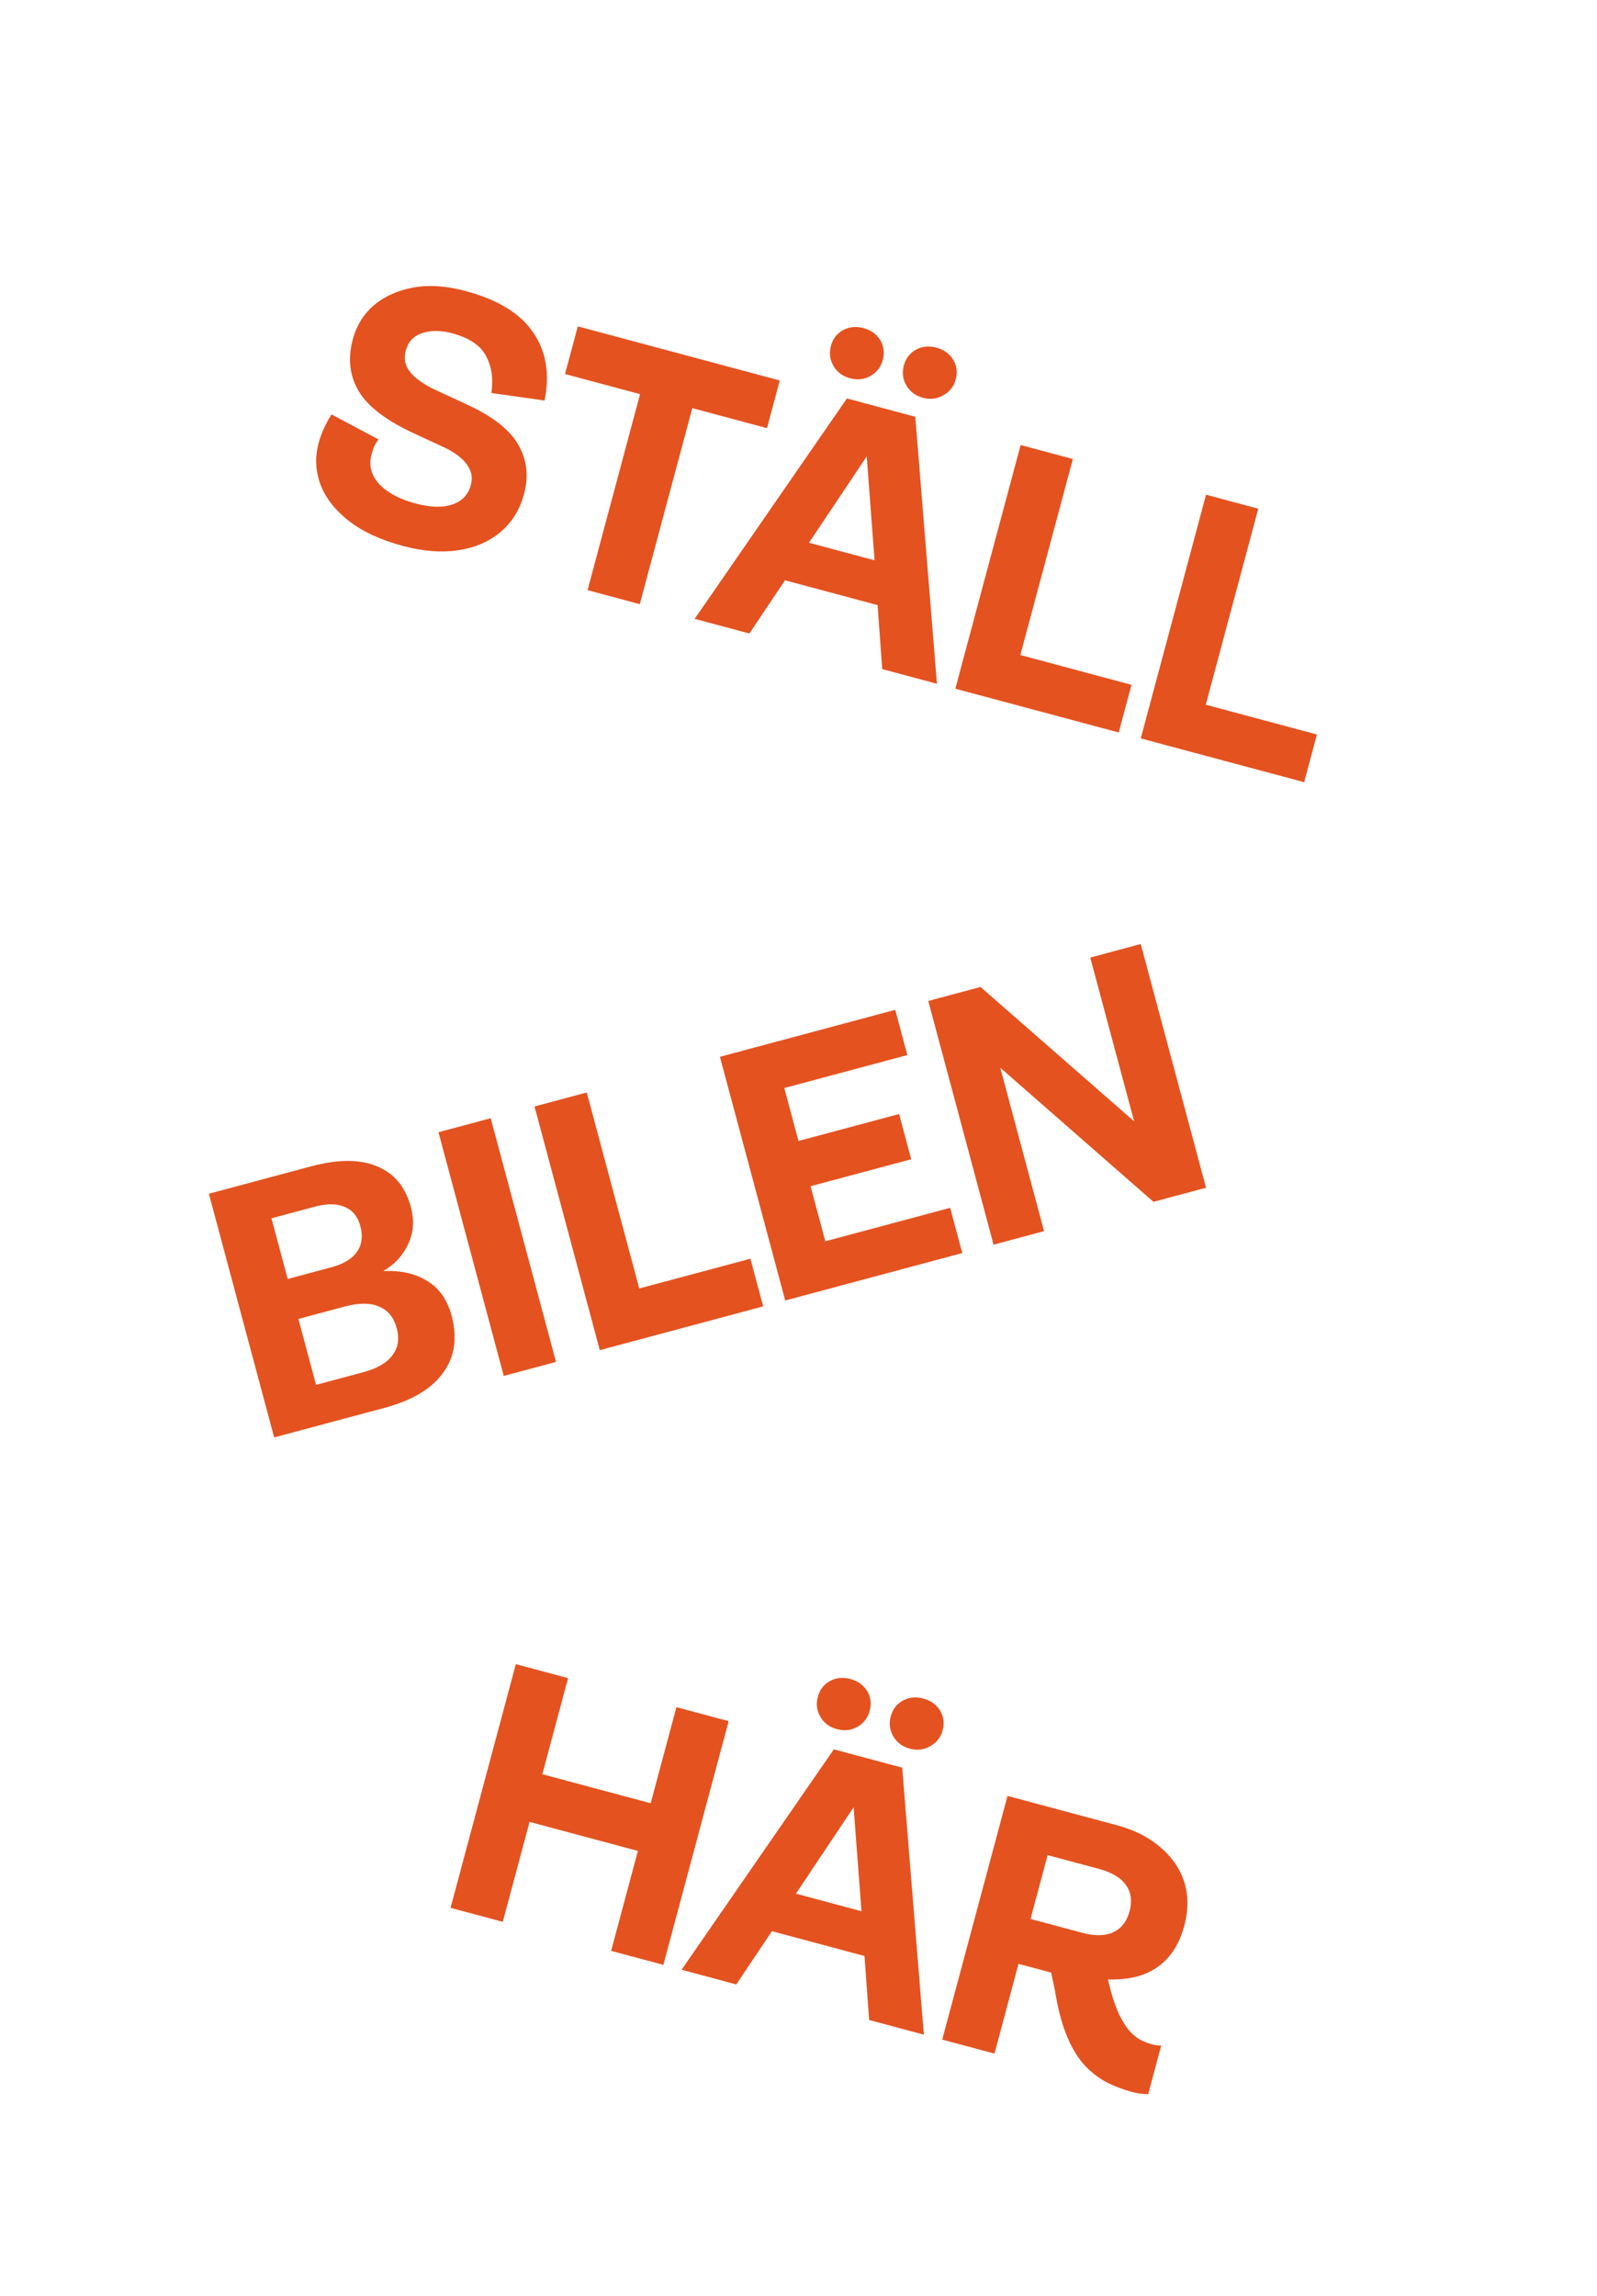 <svg width="256" height="368" viewBox="0 0 256 368" fill="none" xmlns="http://www.w3.org/2000/svg">
<path d="M182.864 118.359L193.33 79.297L201.704 81.541L193.286 112.959L211.103 117.733L209.055 125.376L182.864 118.359Z" fill="#E45220"/>
<path d="M153.141 110.394L163.607 71.332L171.982 73.576L163.563 104.994L181.38 109.768L179.332 117.412L153.141 110.394Z" fill="#E45220"/>
<path d="M111.355 99.195L135.76 63.869L146.72 66.805L150.192 109.602L141.424 107.252L140.679 96.993L125.841 93.017L120.123 101.545L111.355 99.195ZM129.683 86.999L140.193 89.815L138.935 73.153L129.683 86.999ZM136.266 60.631C135.067 60.309 134.18 59.65 133.604 58.652C133.028 57.655 132.89 56.594 133.191 55.47C133.503 54.308 134.152 53.458 135.14 52.92C136.127 52.381 137.221 52.272 138.42 52.594C139.619 52.915 140.511 53.556 141.097 54.516C141.683 55.476 141.821 56.537 141.51 57.699C141.208 58.823 140.559 59.673 139.561 60.249C138.563 60.825 137.465 60.952 136.266 60.631ZM147.957 63.763C146.758 63.442 145.87 62.782 145.294 61.785C144.718 60.787 144.581 59.726 144.882 58.602C145.193 57.441 145.842 56.591 146.83 56.052C147.818 55.514 148.911 55.405 150.11 55.726C151.309 56.047 152.202 56.688 152.788 57.648C153.374 58.609 153.511 59.669 153.2 60.831C152.899 61.955 152.231 62.8 151.195 63.366C150.198 63.942 149.118 64.075 147.957 63.763Z" fill="#E45220"/>
<path d="M94.184 94.597L102.603 63.179L90.575 59.956L92.623 52.312L124.996 60.987L122.948 68.631L110.977 65.423L102.558 96.841L94.184 94.597Z" fill="#E45220"/>
<path d="M64.605 87.514C61.008 86.55 58.113 85.212 55.921 83.5C53.73 81.789 52.219 79.858 51.389 77.708C50.57 75.52 50.466 73.284 51.079 70.998C51.29 70.212 51.585 69.407 51.966 68.586C52.347 67.764 52.74 67.046 53.146 66.432L60.686 70.44C60.388 70.802 60.141 71.198 59.946 71.627C59.788 72.067 59.654 72.493 59.543 72.905C59.092 74.591 59.498 76.146 60.764 77.569C62.076 78.965 64.025 80.009 66.611 80.702C68.971 81.335 70.923 81.396 72.465 80.885C74.055 80.347 75.055 79.31 75.467 77.774C75.708 76.875 75.665 76.06 75.339 75.33C75.012 74.6 74.506 73.942 73.82 73.357C73.133 72.771 72.328 72.254 71.404 71.806L66.474 69.521C62.039 67.49 59.065 65.247 57.554 62.794C56.053 60.303 55.719 57.503 56.552 54.393C57.145 52.183 58.276 50.357 59.947 48.917C61.655 47.488 63.755 46.544 66.247 46.088C68.739 45.631 71.521 45.814 74.594 46.638C79.802 48.033 83.425 50.249 85.463 53.285C87.548 56.293 88.16 59.931 87.297 64.198L78.764 62.995C79.105 60.677 78.813 58.691 77.891 57.039C77.016 55.358 75.211 54.152 72.475 53.419C70.677 52.937 69.073 52.929 67.663 53.395C66.29 53.87 65.418 54.801 65.047 56.188C64.796 57.124 64.847 57.981 65.201 58.759C65.593 59.547 66.207 60.253 67.043 60.879C67.879 61.505 68.834 62.062 69.908 62.55L74.838 64.835C79.021 66.759 81.775 68.922 83.099 71.325C84.47 73.701 84.769 76.331 83.996 79.216C83.323 81.727 82.057 83.757 80.196 85.306C78.382 86.828 76.136 87.792 73.457 88.199C70.778 88.606 67.827 88.377 64.605 87.514Z" fill="#E45220"/>
<path d="M159.269 199.507L148.803 160.445L157.177 158.201L181.802 179.735L174.769 153.488L182.862 151.319L193.329 190.381L184.898 192.64L160.345 171.147L167.363 197.338L159.269 199.507Z" fill="#E45220"/>
<path d="M125.871 208.456L115.404 169.395L143.506 161.865L145.449 169.115L125.721 174.401L127.995 182.888L144.126 178.566L146.069 185.816L129.938 190.138L132.302 198.962L152.311 193.601L154.254 200.851L125.871 208.456Z" fill="#E45220"/>
<path d="M96.148 216.417L85.682 177.355L94.056 175.112L102.474 206.529L120.291 201.756L122.339 209.399L96.148 216.417Z" fill="#E45220"/>
<path d="M80.754 220.546L70.287 181.484L78.662 179.24L89.128 218.302L80.754 220.546Z" fill="#E45220"/>
<path d="M43.949 230.405L33.482 191.344L49.838 186.961C54.184 185.797 57.717 185.794 60.437 186.952C63.185 188.064 64.99 190.23 65.854 193.453C66.446 195.663 66.287 197.694 65.377 199.544C64.495 201.347 63.182 202.742 61.44 203.732C64.26 203.618 66.612 204.153 68.495 205.335C70.416 206.507 71.712 208.348 72.385 210.859C73.349 214.456 72.888 217.531 71.002 220.084C69.153 222.628 66.037 224.487 61.653 225.662L43.949 230.405ZM50.667 221.979L58.254 219.946C60.427 219.364 61.974 218.467 62.895 217.257C63.816 216.046 64.05 214.598 63.598 212.912C63.136 211.188 62.204 210.032 60.802 209.444C59.389 208.819 57.54 208.812 55.254 209.425L47.836 211.413L50.667 221.979ZM46.119 205.006L53.088 203.138C55.074 202.606 56.457 201.773 57.238 200.641C58.019 199.508 58.193 198.136 57.761 196.525C57.35 194.988 56.514 193.967 55.254 193.462C54.022 192.908 52.431 192.893 50.483 193.415L43.513 195.282L46.119 205.006Z" fill="#E45220"/>
<path d="M181.554 335.346C179.943 334.914 178.452 334.334 177.081 333.605C175.757 332.849 174.574 331.87 173.531 330.666C172.498 329.426 171.612 327.863 170.872 325.978C170.132 324.093 169.536 321.745 169.085 318.933L168.496 316.185L163.269 314.785L159.414 329.173L151.039 326.929L161.506 287.867L179.041 292.566C181.814 293.309 184.114 294.467 185.941 296.041C187.816 297.588 189.107 299.439 189.814 301.597C190.521 303.754 190.523 306.144 189.82 308.767C189.178 311.165 188.082 313.08 186.534 314.513C184.996 315.908 183.118 316.77 180.901 317.1C180.401 317.166 179.864 317.223 179.289 317.27C178.762 317.289 178.197 317.299 177.595 317.298L178.005 318.914C178.431 320.474 178.884 321.78 179.365 322.832C179.884 323.895 180.415 324.76 180.959 325.428C181.513 326.058 182.102 326.557 182.726 326.926C183.36 327.256 184.015 327.512 184.689 327.692C184.989 327.773 185.256 327.824 185.491 327.847C185.726 327.87 185.942 327.888 186.139 327.9L184.061 335.656C183.694 335.679 183.299 335.653 182.877 335.58C182.482 335.555 182.041 335.477 181.554 335.346ZM165.197 307.59L173.459 309.804C175.519 310.356 177.195 310.323 178.485 309.705C179.775 309.087 180.636 307.973 181.068 306.361C181.509 304.713 181.321 303.317 180.503 302.174C179.695 300.994 178.223 300.117 176.087 299.545L167.938 297.361L165.197 307.59Z" fill="#E45220"/>
<path d="M109.257 315.731L133.662 280.404L144.622 283.34L148.094 326.137L139.326 323.788L138.581 313.528L123.744 309.552L118.025 318.08L109.257 315.731ZM127.585 303.534L138.095 306.35L136.837 289.688L127.585 303.534ZM134.168 277.166C132.969 276.845 132.082 276.185 131.506 275.188C130.93 274.19 130.792 273.129 131.094 272.005C131.405 270.843 132.054 269.993 133.042 269.455C134.03 268.916 135.123 268.808 136.322 269.129C137.521 269.45 138.414 270.091 139 271.051C139.586 272.011 139.723 273.072 139.412 274.234C139.111 275.358 138.461 276.208 137.464 276.784C136.466 277.36 135.367 277.487 134.168 277.166ZM145.859 280.298C144.66 279.977 143.772 279.318 143.196 278.32C142.62 277.322 142.483 276.261 142.784 275.137C143.095 273.976 143.745 273.126 144.732 272.587C145.72 272.049 146.813 271.94 148.012 272.261C149.211 272.583 150.104 273.223 150.69 274.184C151.276 275.144 151.413 276.205 151.102 277.366C150.801 278.49 150.133 279.335 149.098 279.901C148.1 280.477 147.02 280.61 145.859 280.298Z" fill="#E45220"/>
<path d="M72.223 305.808L82.689 266.746L91.064 268.99L86.937 284.39L104.304 289.043L108.431 273.643L116.805 275.887L106.339 314.949L97.964 312.705L102.256 296.687L84.889 292.034L80.597 308.052L72.223 305.808Z" fill="#E45220"/>
</svg>
